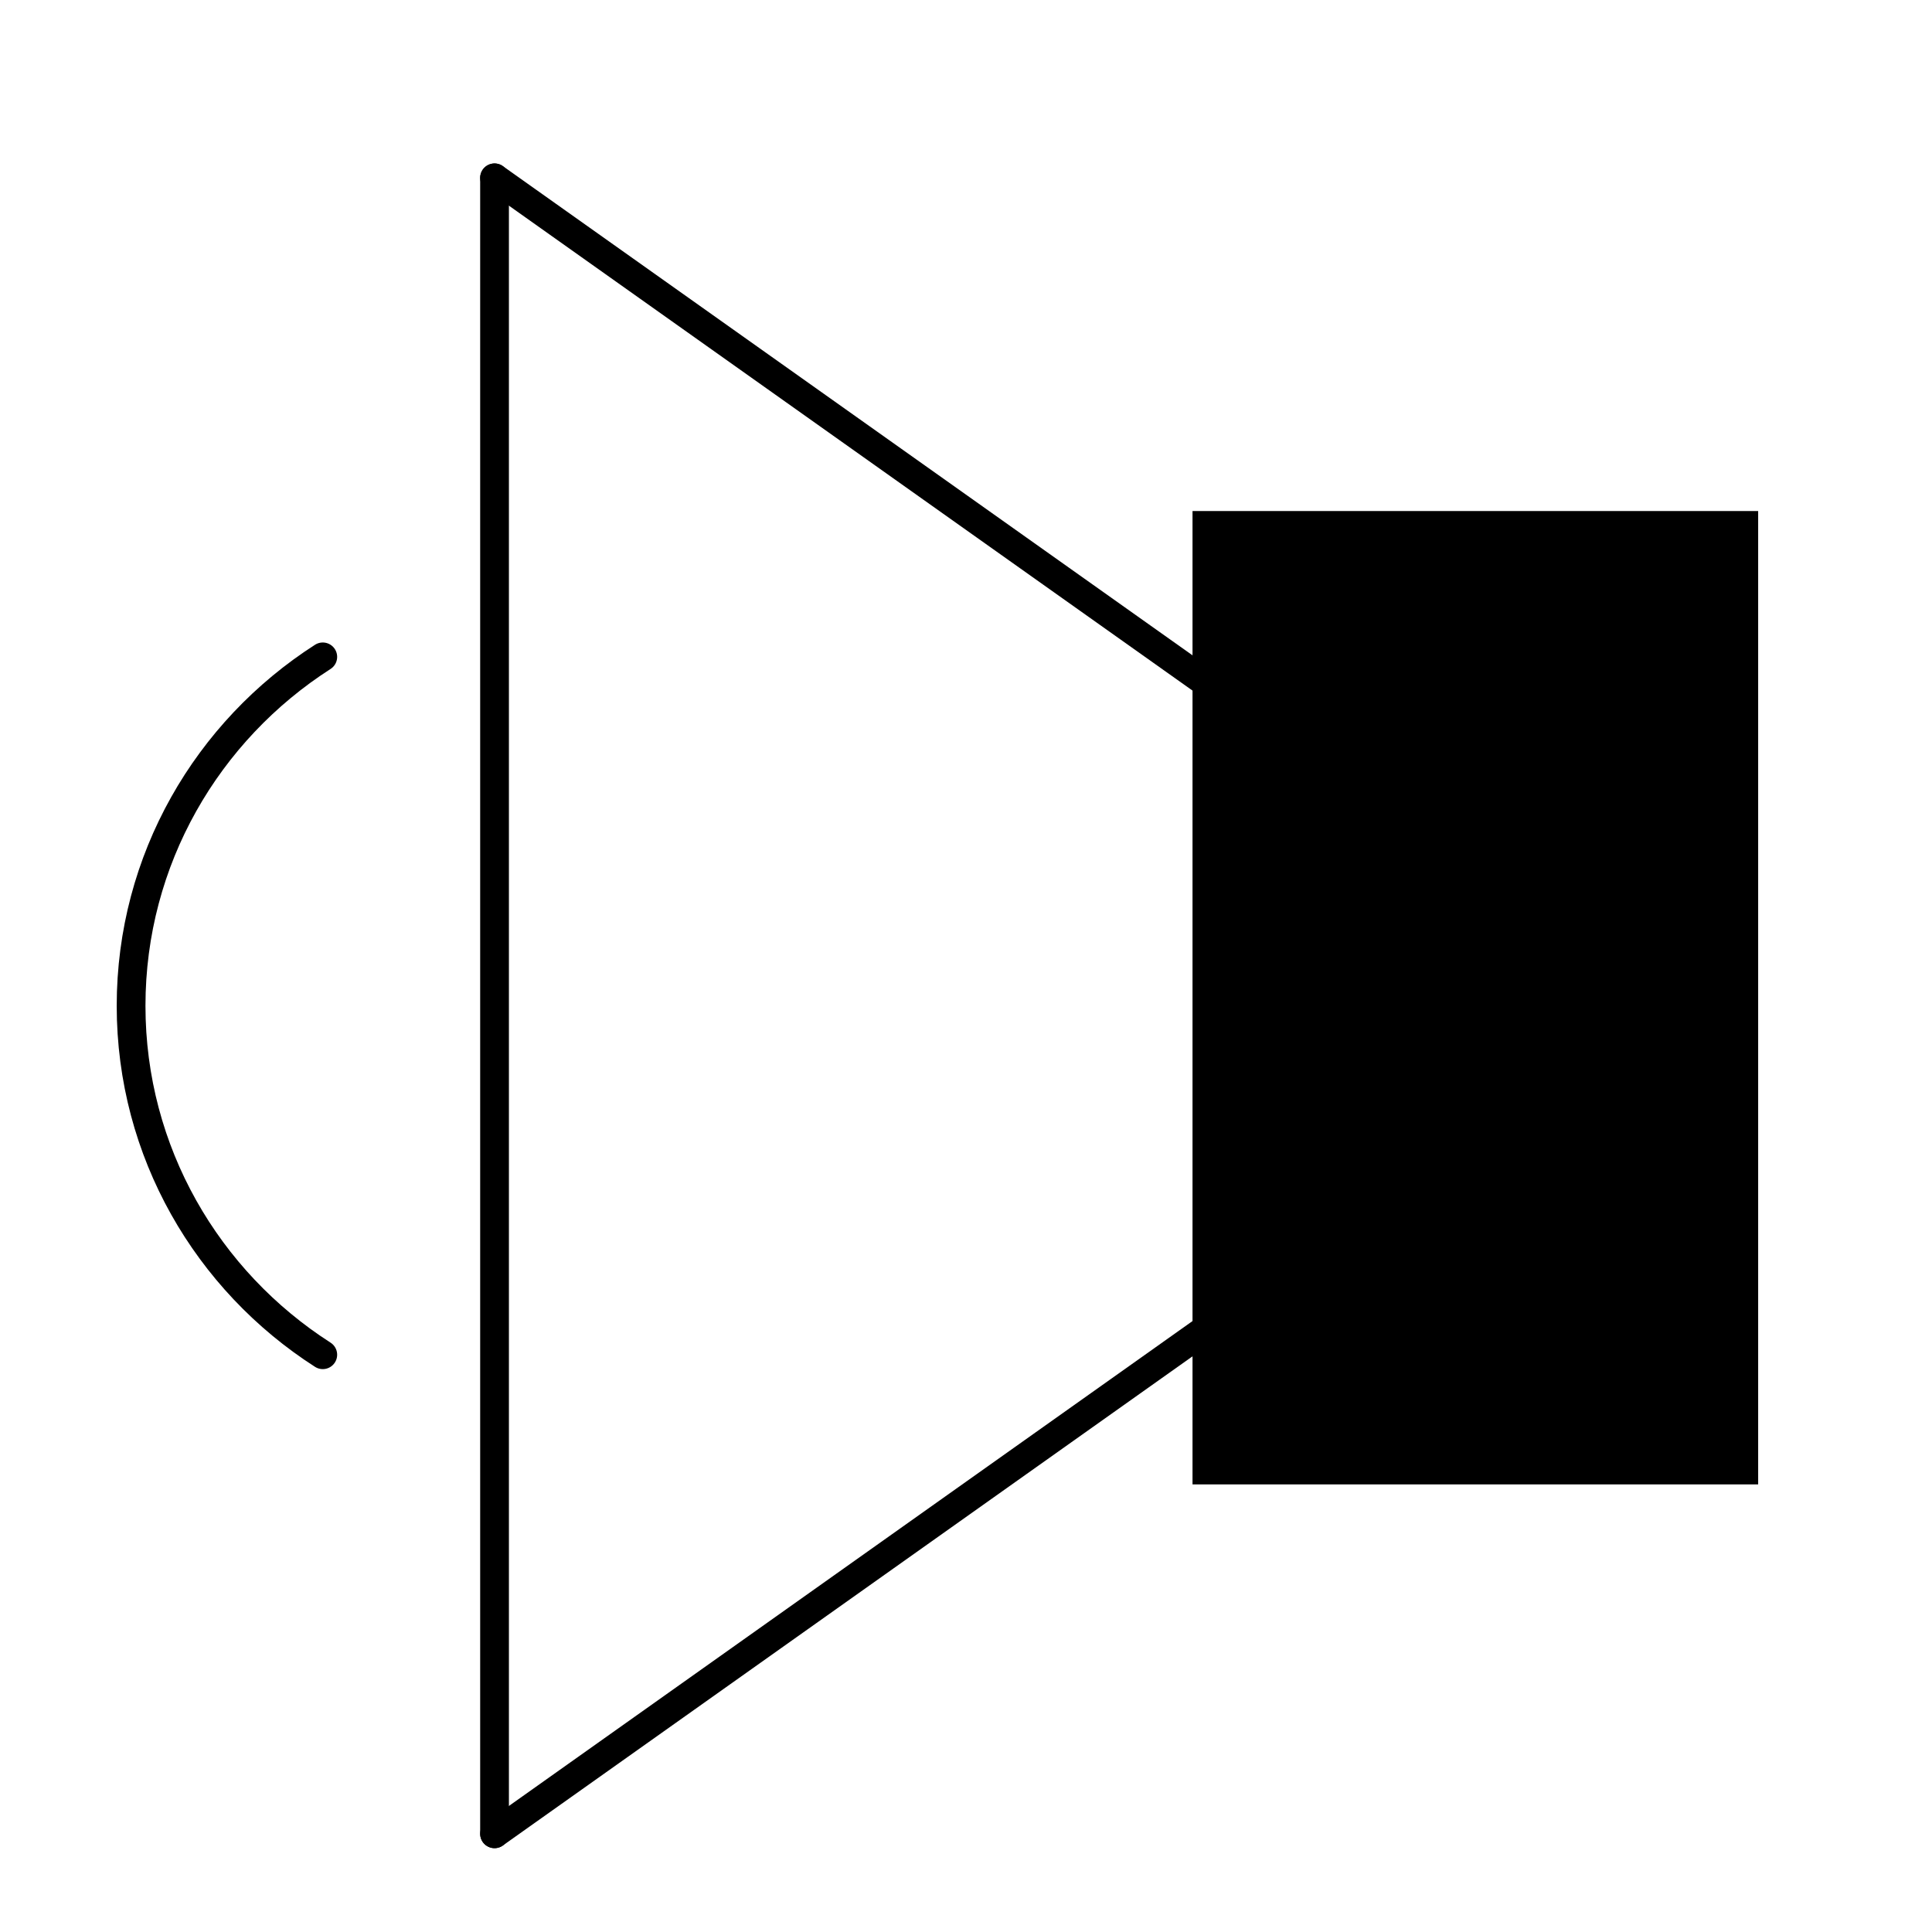 <?xml version="1.0" encoding="UTF-8"?>
<!-- Uploaded to: ICON Repo, www.iconrepo.com, Generator: ICON Repo Mixer Tools -->
<svg width="800px" height="800px" version="1.1" viewBox="144 144 512 512" xmlns="http://www.w3.org/2000/svg">
 <path transform="matrix(.01 0 0 .01 148.09 148.09)" d="m12697 4304.1v43884" fill="none" stroke="#000000" stroke-linecap="round" stroke-linejoin="round" stroke-width="762"/>
 <path transform="matrix(.01 0 0 .01 148.09 148.09)" d="m12697 48188 18755-13303" fill="none" stroke="#000000" stroke-linecap="round" stroke-linejoin="round" stroke-width="762"/>
 <path transform="matrix(.01 0 0 .01 148.09 148.09)" d="m31452 17608-18755-13304" fill="none" stroke="#000000" stroke-linecap="round" stroke-linejoin="round" stroke-width="762"/>
 <path d="m460.03 279.43h149.9v257.95h-149.9z" fill-rule="evenodd"/>
 <path transform="matrix(.01 0 0 .01 148.09 148.09)" d="m8145 35493c-3057.1-1959.8-5080-5369.9-5080-9247 0-3877.1 2022.9-7287.2 5080-9247" fill="none" stroke="#000000" stroke-linecap="round" stroke-linejoin="round" stroke-width="762"/>
</svg>